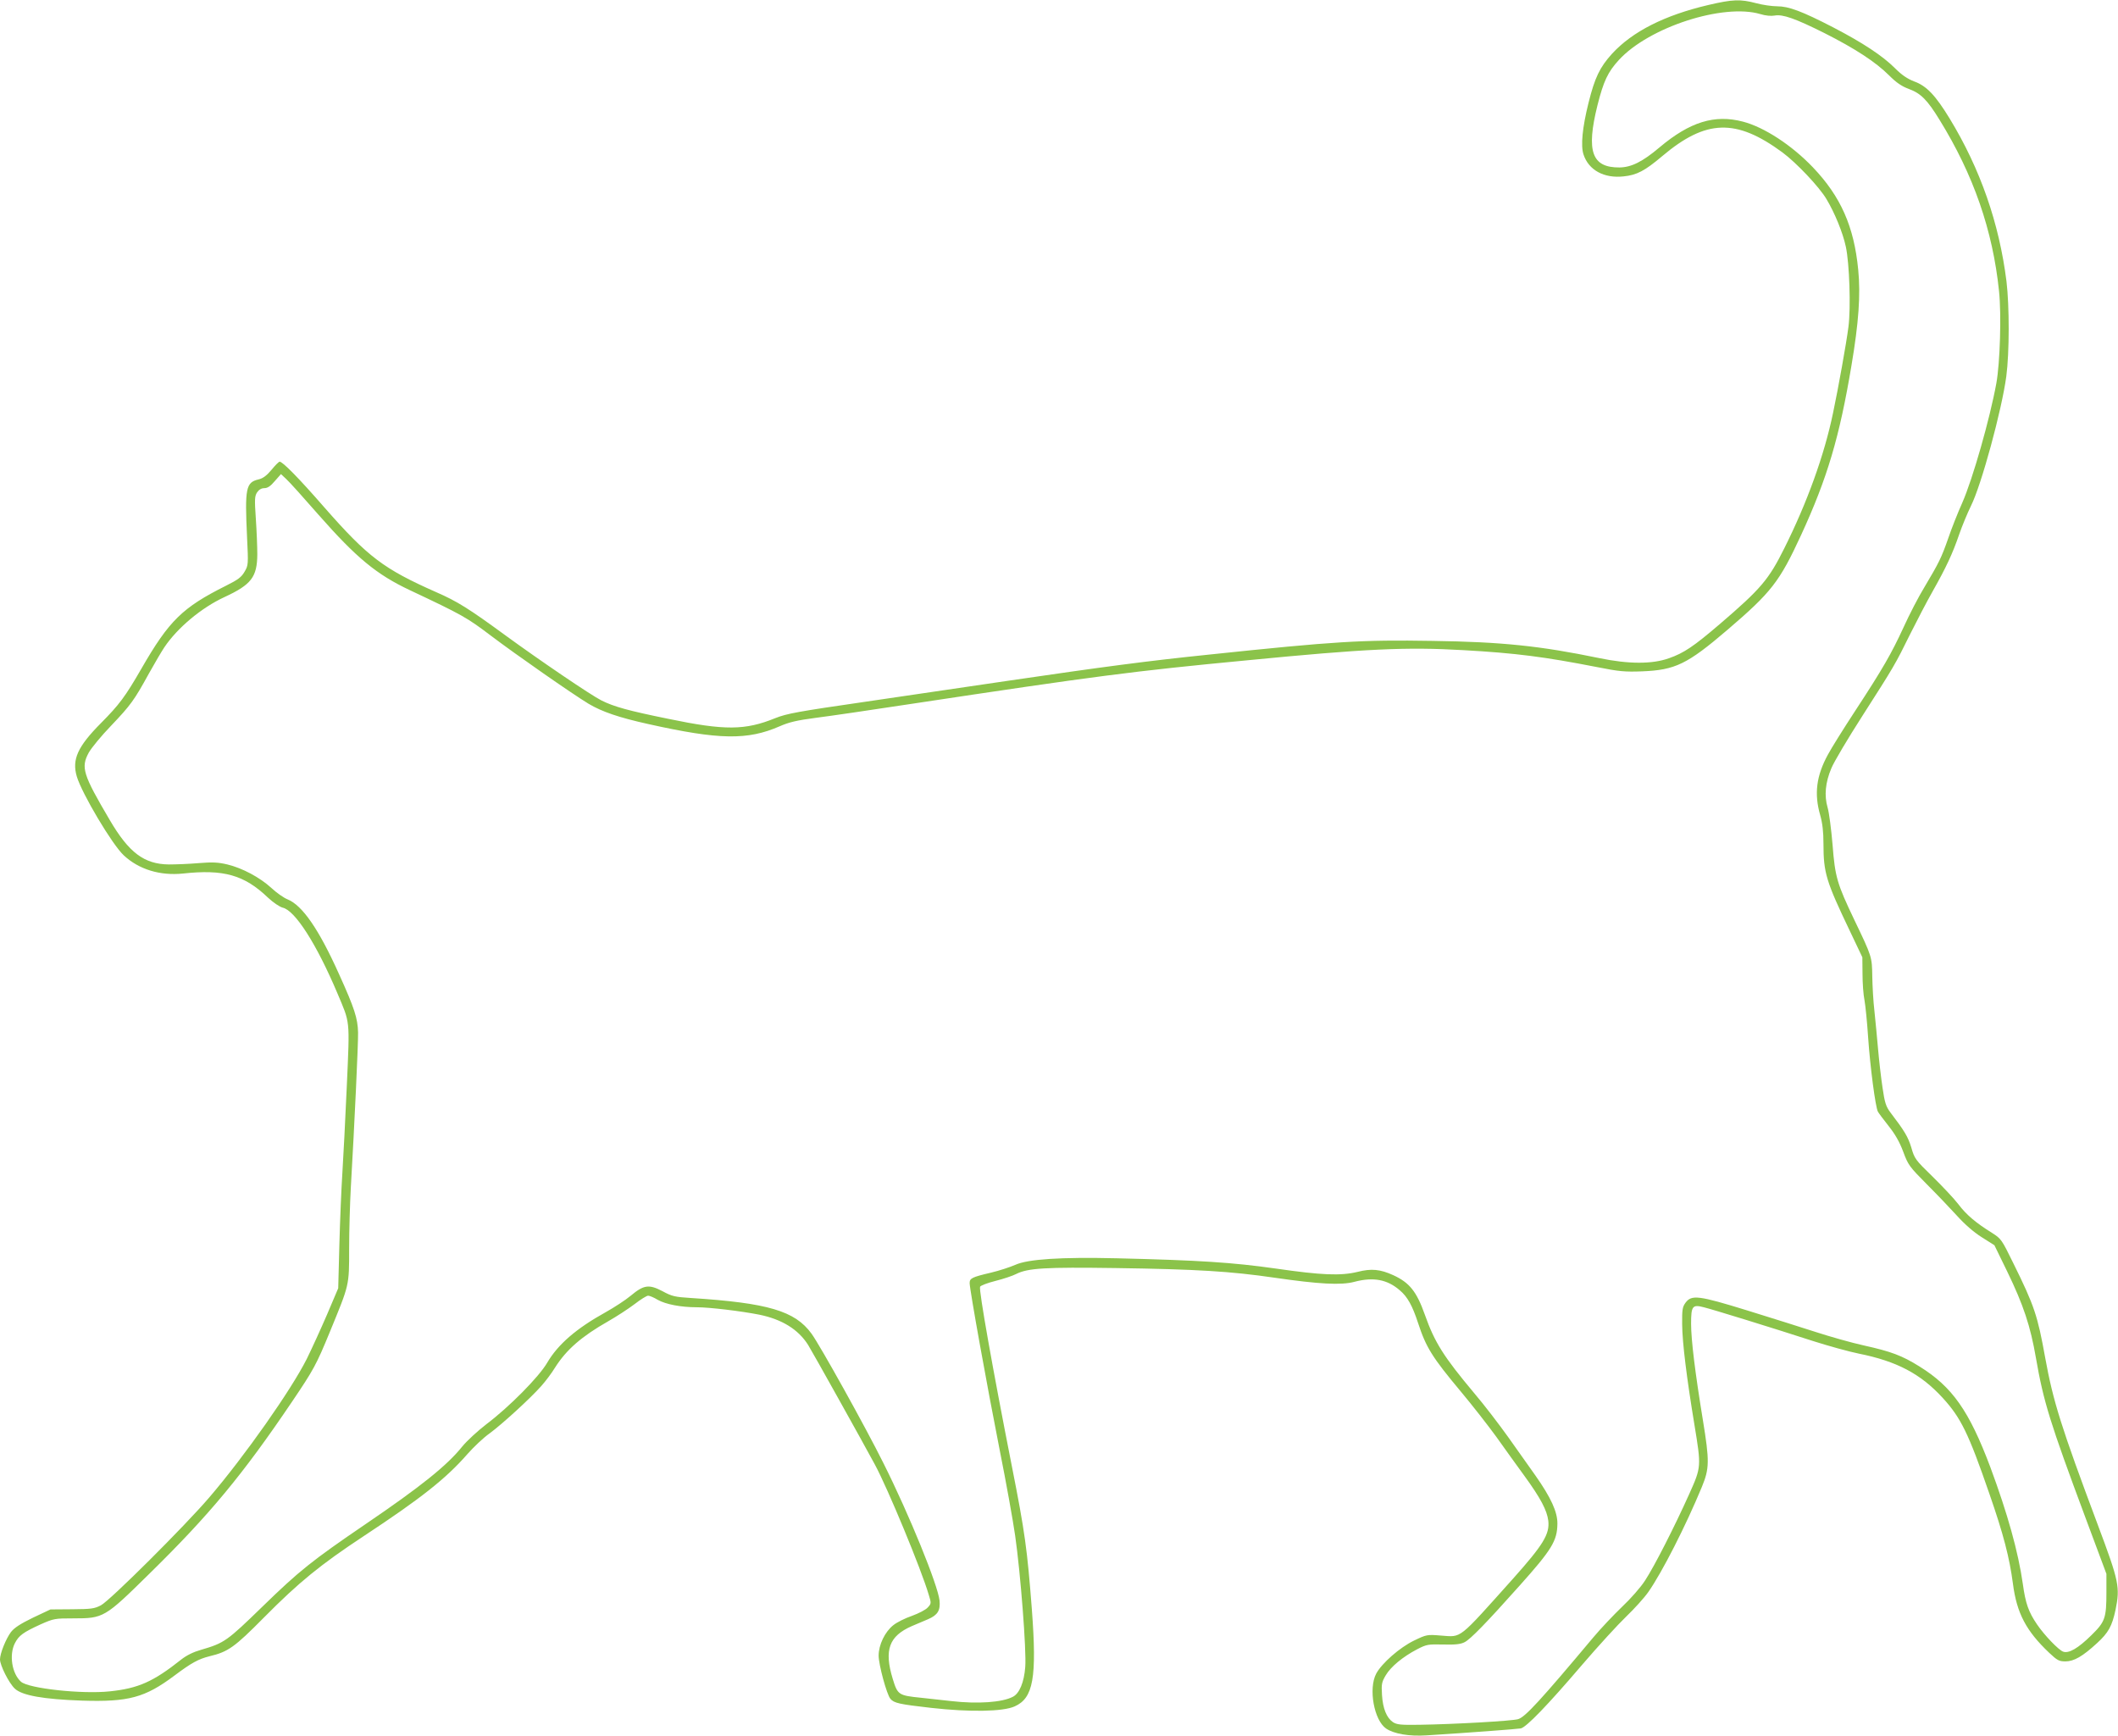 <?xml version="1.0" standalone="no"?>
<!DOCTYPE svg PUBLIC "-//W3C//DTD SVG 20010904//EN"
 "http://www.w3.org/TR/2001/REC-SVG-20010904/DTD/svg10.dtd">
<svg version="1.0" xmlns="http://www.w3.org/2000/svg"
 width="1280pt" height="1049pt" viewBox="0 0 1280 1049"
 preserveAspectRatio="xMidYMid meet">
<g transform="translate(0,1049) scale(0.1,-0.1)"
fill="#8bc34a" stroke="none">
<path d="M10325 10460 c-265 -62 -459 -160 -583 -295 -74 -82 -104 -144 -142
-297 -37 -148 -48 -259 -30 -312 31 -94 124 -145 242 -132 80 8 129 34 233
122 265 224 447 229 727 23 85 -63 223 -209 266 -282 50 -83 99 -203 117 -287
22 -100 31 -370 16 -485 -13 -101 -61 -368 -93 -520 -53 -256 -157 -543 -295
-819 -94 -189 -142 -245 -388 -456 -160 -137 -218 -176 -309 -208 -101 -36
-243 -36 -421 1 -358 74 -588 98 -1007 104 -431 7 -583 -2 -1353 -83 -369 -38
-634 -73 -1220 -159 -209 -31 -591 -87 -850 -125 -414 -60 -480 -72 -550 -100
-182 -74 -305 -75 -646 -4 -241 49 -328 73 -404 111 -64 32 -373 242 -580 393
-220 161 -291 206 -420 262 -316 140 -411 211 -675 512 -156 179 -252 276
-270 276 -5 0 -27 -22 -49 -49 -29 -35 -52 -52 -78 -58 -77 -18 -84 -52 -70
-348 8 -166 8 -171 -15 -210 -19 -33 -39 -48 -113 -85 -262 -131 -343 -210
-510 -500 -98 -170 -134 -218 -245 -330 -141 -142 -176 -220 -146 -322 31
-104 214 -412 284 -477 91 -85 219 -124 357 -110 246 27 371 -8 515 -146 32
-30 70 -55 88 -60 75 -16 205 -220 330 -515 79 -188 76 -152 58 -561 -9 -200
-21 -438 -27 -529 -6 -91 -14 -284 -18 -430 l-7 -265 -68 -160 c-38 -88 -93
-208 -122 -267 -94 -187 -374 -586 -590 -838 -147 -172 -600 -623 -654 -651
-40 -21 -59 -23 -175 -24 l-130 -1 -106 -50 c-76 -37 -113 -61 -133 -87 -30
-40 -66 -129 -66 -165 0 -36 54 -143 89 -176 43 -42 174 -65 406 -73 283 -9
381 18 559 151 104 78 145 100 212 117 113 27 151 54 329 234 212 214 341 319
603 492 343 226 497 347 627 496 37 42 97 99 134 125 75 55 247 212 313 287
25 28 62 77 82 110 69 109 161 189 321 280 51 29 123 76 160 104 36 28 73 51
82 51 9 0 35 -11 58 -25 48 -27 139 -45 237 -45 76 0 267 -23 378 -45 136 -28
235 -89 294 -183 24 -38 332 -590 403 -722 78 -144 281 -634 326 -788 16 -51
15 -53 -6 -76 -12 -14 -55 -36 -96 -51 -41 -14 -91 -39 -112 -56 -51 -40 -89
-119 -89 -184 0 -55 49 -235 71 -261 22 -26 53 -33 247 -55 232 -26 433 -23
504 9 113 50 135 173 104 586 -28 364 -42 467 -121 866 -116 589 -200 1062
-192 1084 3 7 44 23 92 35 48 12 105 31 126 42 71 36 178 42 599 36 494 -7
700 -20 960 -58 269 -39 405 -47 486 -25 114 30 198 14 273 -51 47 -39 77 -94
111 -198 48 -147 85 -207 259 -415 67 -80 163 -203 214 -273 50 -71 127 -177
169 -235 99 -136 137 -209 145 -272 9 -81 -30 -145 -213 -350 -336 -375 -308
-353 -435 -344 -85 7 -88 6 -163 -30 -87 -42 -195 -137 -229 -200 -48 -91 -13
-282 60 -332 48 -32 139 -48 245 -41 255 16 546 38 569 42 34 8 161 139 371
385 97 113 216 243 265 290 49 47 110 114 135 150 82 117 226 399 323 634 46
112 47 155 6 406 -47 287 -71 484 -71 580 0 108 8 118 77 100 53 -13 410 -123
663 -205 91 -29 214 -63 273 -75 230 -46 374 -122 507 -267 111 -121 157 -216
282 -578 86 -247 122 -387 143 -545 23 -179 80 -286 219 -418 49 -46 60 -52
98 -52 52 0 104 30 191 110 69 63 91 103 112 201 28 138 22 170 -107 514 -222
593 -270 746 -318 1010 -46 255 -65 313 -193 572 -69 141 -73 147 -126 181
-100 62 -158 111 -206 175 -26 34 -97 109 -156 167 -103 100 -109 108 -128
175 -20 65 -40 99 -127 213 -26 35 -34 58 -47 149 -9 59 -21 164 -27 233 -6
69 -16 172 -22 230 -7 58 -12 152 -13 210 -2 118 -1 117 -108 340 -105 220
-117 260 -132 455 -8 94 -21 195 -30 225 -21 72 -14 151 23 238 15 37 100 180
188 317 190 297 197 308 289 495 40 80 100 195 134 255 83 147 122 231 161
345 18 52 50 129 71 172 63 125 187 581 214 784 19 145 19 425 1 574 -44 351
-158 679 -343 983 -86 141 -140 198 -215 225 -41 16 -74 38 -116 80 -75 75
-195 154 -374 247 -188 97 -268 127 -338 127 -30 0 -88 8 -128 19 -94 25 -142
23 -287 -11z m313 -55 c32 -10 66 -13 87 -9 49 9 125 -18 301 -106 184 -93
309 -174 391 -256 45 -45 77 -66 120 -82 71 -26 111 -66 185 -187 205 -332
321 -667 359 -1034 15 -142 6 -433 -16 -556 -39 -215 -143 -580 -206 -723 -28
-62 -66 -159 -85 -215 -42 -120 -56 -147 -142 -292 -37 -60 -94 -171 -128
-246 -74 -160 -124 -248 -295 -509 -70 -107 -143 -224 -162 -260 -70 -128 -84
-237 -47 -365 14 -50 20 -100 20 -175 0 -174 16 -226 159 -525 l76 -160 1
-100 c0 -55 5 -127 12 -160 6 -33 16 -134 22 -225 12 -176 44 -420 59 -448 5
-9 34 -48 65 -87 39 -49 66 -96 88 -155 30 -81 37 -90 142 -196 61 -61 144
-148 184 -192 46 -51 101 -99 149 -129 l76 -48 78 -160 c97 -200 140 -329 173
-521 46 -265 84 -388 301 -970 l125 -335 0 -112 c0 -155 -8 -178 -91 -259 -80
-79 -137 -112 -171 -99 -28 11 -112 98 -157 164 -52 76 -70 128 -86 244 -28
196 -92 425 -197 708 -128 340 -230 485 -429 608 -104 65 -171 90 -334 126
-77 17 -207 54 -290 81 -82 27 -269 85 -413 130 -298 92 -339 97 -376 47 -18
-25 -21 -41 -20 -130 1 -111 27 -321 74 -606 42 -255 42 -256 -31 -419 -87
-194 -210 -436 -267 -523 -27 -42 -88 -111 -139 -159 -49 -47 -128 -130 -174
-185 -316 -377 -411 -481 -454 -494 -34 -11 -389 -31 -595 -34 -116 -2 -139 1
-162 16 -38 26 -61 82 -66 164 -4 65 -2 77 22 118 31 53 104 113 190 158 58
30 66 31 159 29 73 -2 105 2 128 14 35 17 133 118 331 340 197 220 229 273
230 376 1 71 -39 158 -134 293 -35 50 -109 153 -163 230 -55 77 -146 196 -204
264 -187 223 -241 309 -300 476 -50 141 -93 194 -191 239 -79 36 -133 41 -215
20 -103 -25 -219 -20 -495 20 -261 37 -460 50 -960 62 -339 8 -539 -5 -615
-40 -30 -13 -96 -35 -147 -47 -115 -27 -128 -34 -128 -63 0 -38 105 -621 181
-1006 39 -195 81 -429 94 -520 32 -222 69 -694 61 -794 -7 -92 -35 -160 -75
-180 -65 -34 -212 -44 -371 -26 -47 5 -129 14 -182 20 -138 14 -143 17 -173
115 -53 174 -22 258 115 318 30 13 75 32 99 42 58 25 75 53 69 113 -10 93
-182 517 -340 832 -108 217 -382 710 -434 781 -100 137 -262 185 -728 215 -97
6 -115 10 -172 41 -82 43 -113 39 -192 -27 -31 -26 -100 -71 -152 -100 -177
-98 -288 -194 -353 -305 -50 -86 -230 -268 -368 -372 -52 -40 -117 -100 -145
-134 -91 -114 -250 -242 -584 -469 -326 -222 -402 -283 -625 -500 -213 -207
-229 -219 -370 -260 -46 -13 -87 -33 -120 -59 -169 -134 -259 -174 -431 -192
-167 -18 -491 17 -537 58 -55 49 -73 163 -37 233 24 47 51 66 156 114 79 35
86 36 197 36 183 0 189 3 460 270 362 355 564 598 863 1041 129 191 146 222
227 419 119 290 117 277 117 505 0 110 5 274 10 365 23 396 45 871 44 940 -2
86 -22 148 -115 353 -122 272 -222 416 -311 452 -23 9 -67 40 -98 69 -70 64
-175 120 -266 142 -55 13 -90 15 -174 8 -58 -5 -139 -8 -180 -8 -149 2 -241
71 -357 269 -162 275 -175 317 -127 406 16 29 77 103 135 163 119 125 140 154
229 316 35 63 77 134 93 158 79 118 225 240 364 304 162 75 197 121 198 258 0
47 -4 144 -9 217 -8 116 -7 135 8 158 11 16 26 25 43 25 20 0 38 12 64 43 l37
42 32 -30 c18 -16 106 -114 196 -217 229 -260 350 -360 552 -455 314 -148 343
-164 488 -274 152 -115 492 -352 591 -412 81 -48 182 -83 363 -123 426 -95
598 -98 792 -13 57 25 104 36 218 51 80 10 339 48 575 84 1119 169 1343 198
2025 263 728 71 970 82 1315 62 318 -18 487 -40 805 -102 135 -27 170 -30 275
-26 199 8 272 43 515 251 265 227 314 289 445 573 158 343 232 592 304 1023
44 260 56 430 41 580 -25 260 -105 442 -274 619 -128 134 -295 243 -423 276
-171 45 -321 -2 -503 -155 -104 -88 -171 -121 -243 -122 -167 -1 -202 97 -133
375 37 147 63 202 130 275 182 198 630 343 854 277z"/>
</g>
</svg>

